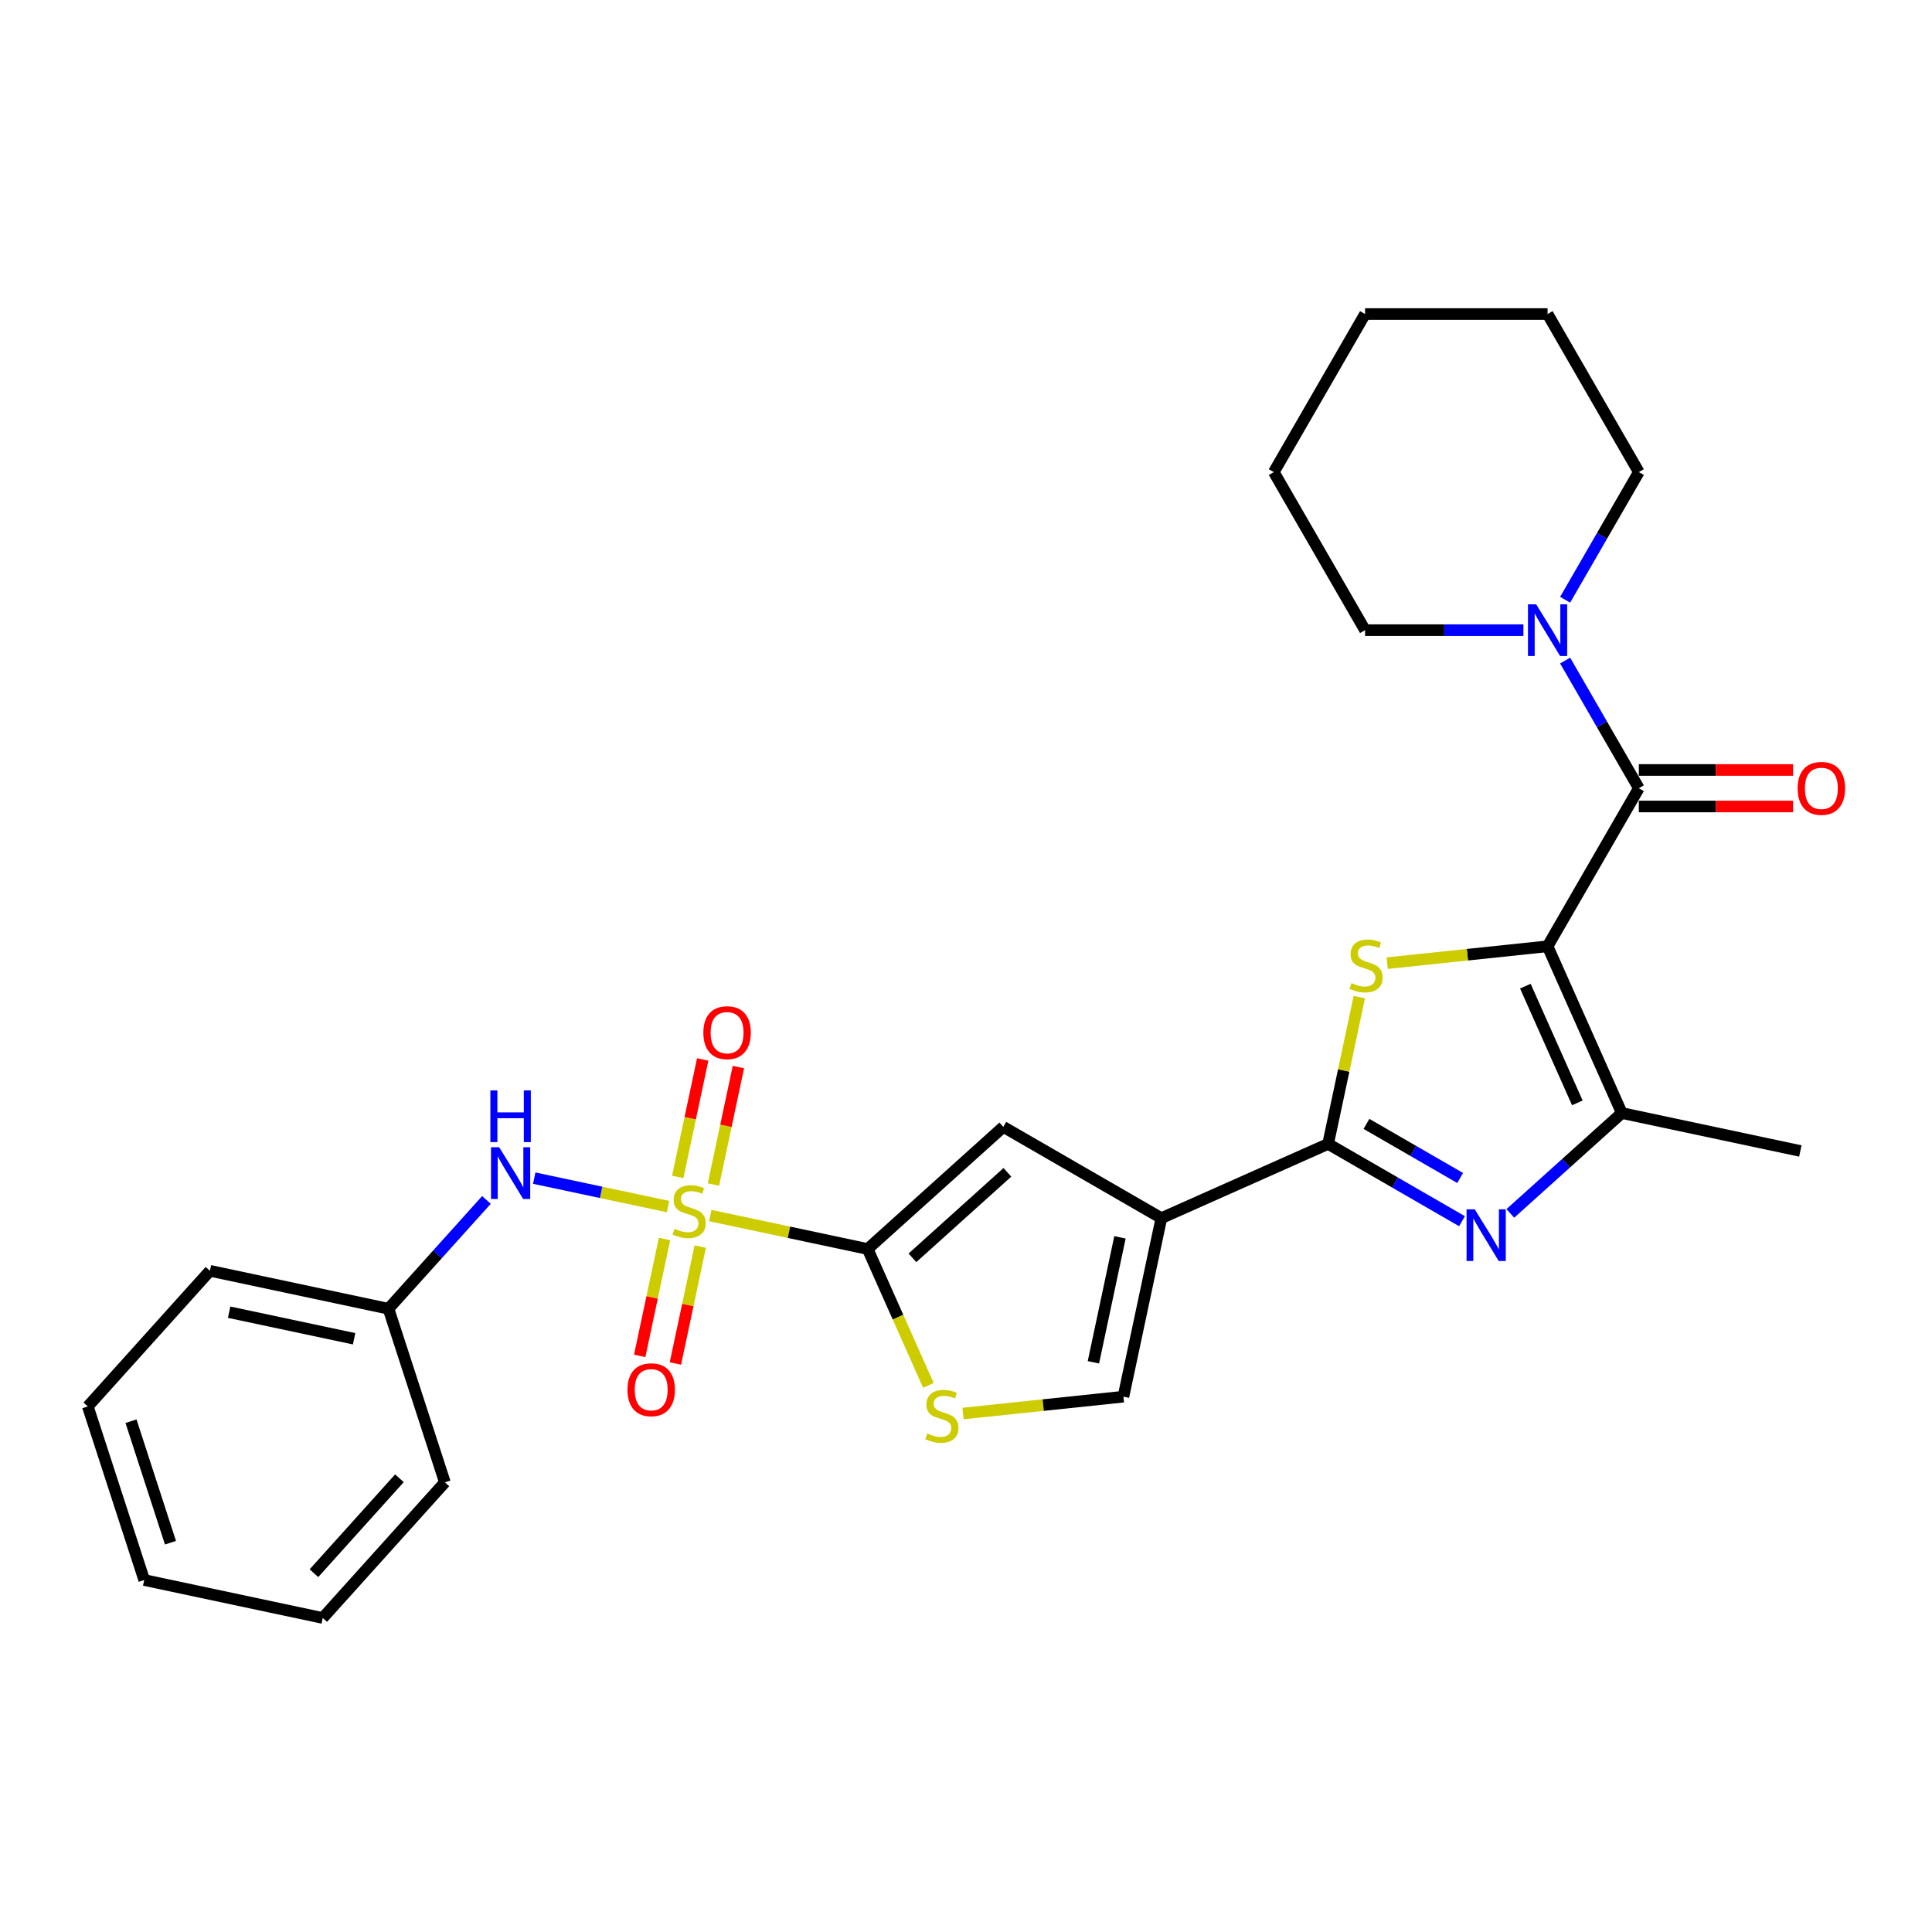 <?xml version='1.0' encoding='iso-8859-1'?>
<svg version='1.1' baseProfile='full'
              xmlns='http://www.w3.org/2000/svg'
                      xmlns:rdkit='http://www.rdkit.org/xml'
                      xmlns:xlink='http://www.w3.org/1999/xlink'
                  xml:space='preserve'
width='1000px' height='1000px' viewBox='0 0 1000 1000'>
<!-- END OF HEADER -->
<rect style='opacity:1.0;fill:#FFFFFF;stroke:none' width='1000' height='1000' x='0' y='0'> </rect>
<path class='bond-2' d='M 801.022,489.799 L 759.515,494.161' style='fill:none;fill-rule:evenodd;stroke:#000000;stroke-width:6px;stroke-linecap:butt;stroke-linejoin:miter;stroke-opacity:1' />
<path class='bond-2' d='M 759.515,494.161 L 718.008,498.524' style='fill:none;fill-rule:evenodd;stroke:#CCCC00;stroke-width:6px;stroke-linecap:butt;stroke-linejoin:miter;stroke-opacity:1' />
<path class='bond-6' d='M 801.022,489.799 L 848.258,407.984' style='fill:none;fill-rule:evenodd;stroke:#000000;stroke-width:6px;stroke-linecap:butt;stroke-linejoin:miter;stroke-opacity:1' />
<path class='bond-7' d='M 801.022,489.799 L 839.447,576.103' style='fill:none;fill-rule:evenodd;stroke:#000000;stroke-width:6px;stroke-linecap:butt;stroke-linejoin:miter;stroke-opacity:1' />
<path class='bond-7' d='M 789.525,510.429 L 816.423,570.842' style='fill:none;fill-rule:evenodd;stroke:#000000;stroke-width:6px;stroke-linecap:butt;stroke-linejoin:miter;stroke-opacity:1' />
<path class='bond-0' d='M 367.635,629.167 L 408.369,637.825' style='fill:none;fill-rule:evenodd;stroke:#CCCC00;stroke-width:6px;stroke-linecap:butt;stroke-linejoin:miter;stroke-opacity:1' />
<path class='bond-0' d='M 408.369,637.825 L 449.103,646.484' style='fill:none;fill-rule:evenodd;stroke:#000000;stroke-width:6px;stroke-linecap:butt;stroke-linejoin:miter;stroke-opacity:1' />
<path class='bond-12' d='M 345.756,624.517 L 311.136,617.158' style='fill:none;fill-rule:evenodd;stroke:#CCCC00;stroke-width:6px;stroke-linecap:butt;stroke-linejoin:miter;stroke-opacity:1' />
<path class='bond-12' d='M 311.136,617.158 L 276.517,609.799' style='fill:none;fill-rule:evenodd;stroke:#0000FF;stroke-width:6px;stroke-linecap:butt;stroke-linejoin:miter;stroke-opacity:1' />
<path class='bond-13' d='M 369.274,613.105 L 375.736,582.704' style='fill:none;fill-rule:evenodd;stroke:#CCCC00;stroke-width:6px;stroke-linecap:butt;stroke-linejoin:miter;stroke-opacity:1' />
<path class='bond-13' d='M 375.736,582.704 L 382.197,552.304' style='fill:none;fill-rule:evenodd;stroke:#FF0000;stroke-width:6px;stroke-linecap:butt;stroke-linejoin:miter;stroke-opacity:1' />
<path class='bond-13' d='M 350.792,609.177 L 357.254,578.776' style='fill:none;fill-rule:evenodd;stroke:#CCCC00;stroke-width:6px;stroke-linecap:butt;stroke-linejoin:miter;stroke-opacity:1' />
<path class='bond-13' d='M 357.254,578.776 L 363.716,548.375' style='fill:none;fill-rule:evenodd;stroke:#FF0000;stroke-width:6px;stroke-linecap:butt;stroke-linejoin:miter;stroke-opacity:1' />
<path class='bond-14' d='M 343.965,641.297 L 337.533,671.555' style='fill:none;fill-rule:evenodd;stroke:#CCCC00;stroke-width:6px;stroke-linecap:butt;stroke-linejoin:miter;stroke-opacity:1' />
<path class='bond-14' d='M 337.533,671.555 L 331.102,701.814' style='fill:none;fill-rule:evenodd;stroke:#FF0000;stroke-width:6px;stroke-linecap:butt;stroke-linejoin:miter;stroke-opacity:1' />
<path class='bond-14' d='M 362.446,645.225 L 356.015,675.484' style='fill:none;fill-rule:evenodd;stroke:#CCCC00;stroke-width:6px;stroke-linecap:butt;stroke-linejoin:miter;stroke-opacity:1' />
<path class='bond-14' d='M 356.015,675.484 L 349.583,705.742' style='fill:none;fill-rule:evenodd;stroke:#FF0000;stroke-width:6px;stroke-linecap:butt;stroke-linejoin:miter;stroke-opacity:1' />
<path class='bond-1' d='M 687.427,592.081 L 695.503,554.087' style='fill:none;fill-rule:evenodd;stroke:#000000;stroke-width:6px;stroke-linecap:butt;stroke-linejoin:miter;stroke-opacity:1' />
<path class='bond-1' d='M 695.503,554.087 L 703.578,516.093' style='fill:none;fill-rule:evenodd;stroke:#CCCC00;stroke-width:6px;stroke-linecap:butt;stroke-linejoin:miter;stroke-opacity:1' />
<path class='bond-4' d='M 687.427,592.081 L 601.123,630.506' style='fill:none;fill-rule:evenodd;stroke:#000000;stroke-width:6px;stroke-linecap:butt;stroke-linejoin:miter;stroke-opacity:1' />
<path class='bond-28' d='M 687.427,592.081 L 722.08,612.088' style='fill:none;fill-rule:evenodd;stroke:#000000;stroke-width:6px;stroke-linecap:butt;stroke-linejoin:miter;stroke-opacity:1' />
<path class='bond-28' d='M 722.08,612.088 L 756.733,632.095' style='fill:none;fill-rule:evenodd;stroke:#0000FF;stroke-width:6px;stroke-linecap:butt;stroke-linejoin:miter;stroke-opacity:1' />
<path class='bond-28' d='M 707.27,581.72 L 731.527,595.725' style='fill:none;fill-rule:evenodd;stroke:#000000;stroke-width:6px;stroke-linecap:butt;stroke-linejoin:miter;stroke-opacity:1' />
<path class='bond-28' d='M 731.527,595.725 L 755.784,609.73' style='fill:none;fill-rule:evenodd;stroke:#0000FF;stroke-width:6px;stroke-linecap:butt;stroke-linejoin:miter;stroke-opacity:1' />
<path class='bond-3' d='M 449.103,646.484 L 519.308,583.27' style='fill:none;fill-rule:evenodd;stroke:#000000;stroke-width:6px;stroke-linecap:butt;stroke-linejoin:miter;stroke-opacity:1' />
<path class='bond-3' d='M 472.276,651.043 L 521.42,606.793' style='fill:none;fill-rule:evenodd;stroke:#000000;stroke-width:6px;stroke-linecap:butt;stroke-linejoin:miter;stroke-opacity:1' />
<path class='bond-30' d='M 449.103,646.484 L 464.82,681.785' style='fill:none;fill-rule:evenodd;stroke:#000000;stroke-width:6px;stroke-linecap:butt;stroke-linejoin:miter;stroke-opacity:1' />
<path class='bond-30' d='M 464.82,681.785 L 480.537,717.086' style='fill:none;fill-rule:evenodd;stroke:#CCCC00;stroke-width:6px;stroke-linecap:butt;stroke-linejoin:miter;stroke-opacity:1' />
<path class='bond-8' d='M 601.123,630.506 L 519.308,583.27' style='fill:none;fill-rule:evenodd;stroke:#000000;stroke-width:6px;stroke-linecap:butt;stroke-linejoin:miter;stroke-opacity:1' />
<path class='bond-10' d='M 601.123,630.506 L 581.481,722.912' style='fill:none;fill-rule:evenodd;stroke:#000000;stroke-width:6px;stroke-linecap:butt;stroke-linejoin:miter;stroke-opacity:1' />
<path class='bond-10' d='M 579.695,640.438 L 565.946,705.123' style='fill:none;fill-rule:evenodd;stroke:#000000;stroke-width:6px;stroke-linecap:butt;stroke-linejoin:miter;stroke-opacity:1' />
<path class='bond-5' d='M 781.749,628.054 L 810.598,602.078' style='fill:none;fill-rule:evenodd;stroke:#0000FF;stroke-width:6px;stroke-linecap:butt;stroke-linejoin:miter;stroke-opacity:1' />
<path class='bond-5' d='M 810.598,602.078 L 839.447,576.103' style='fill:none;fill-rule:evenodd;stroke:#000000;stroke-width:6px;stroke-linecap:butt;stroke-linejoin:miter;stroke-opacity:1' />
<path class='bond-11' d='M 848.258,407.984 L 829.184,374.946' style='fill:none;fill-rule:evenodd;stroke:#000000;stroke-width:6px;stroke-linecap:butt;stroke-linejoin:miter;stroke-opacity:1' />
<path class='bond-11' d='M 829.184,374.946 L 810.109,341.909' style='fill:none;fill-rule:evenodd;stroke:#0000FF;stroke-width:6px;stroke-linecap:butt;stroke-linejoin:miter;stroke-opacity:1' />
<path class='bond-15' d='M 848.258,417.431 L 888.172,417.431' style='fill:none;fill-rule:evenodd;stroke:#000000;stroke-width:6px;stroke-linecap:butt;stroke-linejoin:miter;stroke-opacity:1' />
<path class='bond-15' d='M 888.172,417.431 L 928.086,417.431' style='fill:none;fill-rule:evenodd;stroke:#FF0000;stroke-width:6px;stroke-linecap:butt;stroke-linejoin:miter;stroke-opacity:1' />
<path class='bond-15' d='M 848.258,398.537 L 888.172,398.537' style='fill:none;fill-rule:evenodd;stroke:#000000;stroke-width:6px;stroke-linecap:butt;stroke-linejoin:miter;stroke-opacity:1' />
<path class='bond-15' d='M 888.172,398.537 L 928.086,398.537' style='fill:none;fill-rule:evenodd;stroke:#FF0000;stroke-width:6px;stroke-linecap:butt;stroke-linejoin:miter;stroke-opacity:1' />
<path class='bond-17' d='M 839.447,576.103 L 931.854,595.744' style='fill:none;fill-rule:evenodd;stroke:#000000;stroke-width:6px;stroke-linecap:butt;stroke-linejoin:miter;stroke-opacity:1' />
<path class='bond-9' d='M 498.467,731.638 L 539.974,727.275' style='fill:none;fill-rule:evenodd;stroke:#CCCC00;stroke-width:6px;stroke-linecap:butt;stroke-linejoin:miter;stroke-opacity:1' />
<path class='bond-9' d='M 539.974,727.275 L 581.481,722.912' style='fill:none;fill-rule:evenodd;stroke:#000000;stroke-width:6px;stroke-linecap:butt;stroke-linejoin:miter;stroke-opacity:1' />
<path class='bond-18' d='M 810.109,310.431 L 829.184,277.393' style='fill:none;fill-rule:evenodd;stroke:#0000FF;stroke-width:6px;stroke-linecap:butt;stroke-linejoin:miter;stroke-opacity:1' />
<path class='bond-18' d='M 829.184,277.393 L 848.258,244.355' style='fill:none;fill-rule:evenodd;stroke:#000000;stroke-width:6px;stroke-linecap:butt;stroke-linejoin:miter;stroke-opacity:1' />
<path class='bond-19' d='M 788.514,326.17 L 747.533,326.17' style='fill:none;fill-rule:evenodd;stroke:#0000FF;stroke-width:6px;stroke-linecap:butt;stroke-linejoin:miter;stroke-opacity:1' />
<path class='bond-19' d='M 747.533,326.17 L 706.551,326.17' style='fill:none;fill-rule:evenodd;stroke:#000000;stroke-width:6px;stroke-linecap:butt;stroke-linejoin:miter;stroke-opacity:1' />
<path class='bond-16' d='M 251.781,621.092 L 226.428,649.249' style='fill:none;fill-rule:evenodd;stroke:#0000FF;stroke-width:6px;stroke-linecap:butt;stroke-linejoin:miter;stroke-opacity:1' />
<path class='bond-16' d='M 226.428,649.249 L 201.075,677.406' style='fill:none;fill-rule:evenodd;stroke:#000000;stroke-width:6px;stroke-linecap:butt;stroke-linejoin:miter;stroke-opacity:1' />
<path class='bond-20' d='M 201.075,677.406 L 108.668,657.764' style='fill:none;fill-rule:evenodd;stroke:#000000;stroke-width:6px;stroke-linecap:butt;stroke-linejoin:miter;stroke-opacity:1' />
<path class='bond-20' d='M 183.286,692.941 L 118.601,679.192' style='fill:none;fill-rule:evenodd;stroke:#000000;stroke-width:6px;stroke-linecap:butt;stroke-linejoin:miter;stroke-opacity:1' />
<path class='bond-21' d='M 201.075,677.406 L 230.268,767.254' style='fill:none;fill-rule:evenodd;stroke:#000000;stroke-width:6px;stroke-linecap:butt;stroke-linejoin:miter;stroke-opacity:1' />
<path class='bond-22' d='M 848.258,244.355 L 801.022,162.541' style='fill:none;fill-rule:evenodd;stroke:#000000;stroke-width:6px;stroke-linecap:butt;stroke-linejoin:miter;stroke-opacity:1' />
<path class='bond-23' d='M 706.551,326.17 L 659.315,244.355' style='fill:none;fill-rule:evenodd;stroke:#000000;stroke-width:6px;stroke-linecap:butt;stroke-linejoin:miter;stroke-opacity:1' />
<path class='bond-24' d='M 108.668,657.764 L 45.455,727.97' style='fill:none;fill-rule:evenodd;stroke:#000000;stroke-width:6px;stroke-linecap:butt;stroke-linejoin:miter;stroke-opacity:1' />
<path class='bond-25' d='M 230.268,767.254 L 167.055,837.459' style='fill:none;fill-rule:evenodd;stroke:#000000;stroke-width:6px;stroke-linecap:butt;stroke-linejoin:miter;stroke-opacity:1' />
<path class='bond-25' d='M 206.745,765.142 L 162.496,814.286' style='fill:none;fill-rule:evenodd;stroke:#000000;stroke-width:6px;stroke-linecap:butt;stroke-linejoin:miter;stroke-opacity:1' />
<path class='bond-29' d='M 801.022,162.541 L 706.551,162.541' style='fill:none;fill-rule:evenodd;stroke:#000000;stroke-width:6px;stroke-linecap:butt;stroke-linejoin:miter;stroke-opacity:1' />
<path class='bond-26' d='M 659.315,244.355 L 706.551,162.541' style='fill:none;fill-rule:evenodd;stroke:#000000;stroke-width:6px;stroke-linecap:butt;stroke-linejoin:miter;stroke-opacity:1' />
<path class='bond-31' d='M 45.455,727.97 L 74.648,817.818' style='fill:none;fill-rule:evenodd;stroke:#000000;stroke-width:6px;stroke-linecap:butt;stroke-linejoin:miter;stroke-opacity:1' />
<path class='bond-31' d='M 67.803,735.609 L 88.238,798.502' style='fill:none;fill-rule:evenodd;stroke:#000000;stroke-width:6px;stroke-linecap:butt;stroke-linejoin:miter;stroke-opacity:1' />
<path class='bond-27' d='M 167.055,837.459 L 74.648,817.818' style='fill:none;fill-rule:evenodd;stroke:#000000;stroke-width:6px;stroke-linecap:butt;stroke-linejoin:miter;stroke-opacity:1' />
<path  class='atom-1' d='M 349.138 636.024
Q 349.44 636.138, 350.687 636.667
Q 351.934 637.196, 353.295 637.536
Q 354.693 637.838, 356.053 637.838
Q 358.585 637.838, 360.059 636.629
Q 361.533 635.382, 361.533 633.228
Q 361.533 631.754, 360.777 630.847
Q 360.059 629.941, 358.925 629.449
Q 357.791 628.958, 355.902 628.391
Q 353.521 627.673, 352.085 626.993
Q 350.687 626.313, 349.667 624.877
Q 348.684 623.441, 348.684 621.022
Q 348.684 617.659, 350.952 615.581
Q 353.257 613.503, 357.791 613.503
Q 360.89 613.503, 364.404 614.976
L 363.535 617.886
Q 360.323 616.563, 357.905 616.563
Q 355.297 616.563, 353.861 617.659
Q 352.426 618.717, 352.463 620.569
Q 352.463 622.005, 353.181 622.874
Q 353.937 623.743, 354.995 624.234
Q 356.091 624.726, 357.905 625.293
Q 360.323 626.048, 361.759 626.804
Q 363.195 627.56, 364.216 629.109
Q 365.274 630.621, 365.274 633.228
Q 365.274 636.931, 362.78 638.934
Q 360.323 640.899, 356.204 640.899
Q 353.824 640.899, 352.01 640.37
Q 350.234 639.879, 348.118 639.01
L 349.138 636.024
' fill='#CCCC00'/>
<path  class='atom-3' d='M 699.511 508.856
Q 699.813 508.97, 701.06 509.499
Q 702.307 510.028, 703.668 510.368
Q 705.066 510.67, 706.426 510.67
Q 708.958 510.67, 710.432 509.461
Q 711.905 508.214, 711.905 506.06
Q 711.905 504.586, 711.15 503.679
Q 710.432 502.772, 709.298 502.281
Q 708.164 501.79, 706.275 501.223
Q 703.894 500.505, 702.458 499.825
Q 701.06 499.145, 700.04 497.709
Q 699.057 496.273, 699.057 493.854
Q 699.057 490.491, 701.325 488.413
Q 703.63 486.334, 708.164 486.334
Q 711.263 486.334, 714.777 487.808
L 713.908 490.718
Q 710.696 489.395, 708.278 489.395
Q 705.67 489.395, 704.234 490.491
Q 702.798 491.549, 702.836 493.401
Q 702.836 494.837, 703.554 495.706
Q 704.31 496.575, 705.368 497.066
Q 706.464 497.558, 708.278 498.124
Q 710.696 498.88, 712.132 499.636
Q 713.568 500.392, 714.588 501.941
Q 715.646 503.453, 715.646 506.06
Q 715.646 509.763, 713.152 511.766
Q 710.696 513.731, 706.577 513.731
Q 704.197 513.731, 702.383 513.202
Q 700.607 512.711, 698.49 511.842
L 699.511 508.856
' fill='#CCCC00'/>
<path  class='atom-6' d='M 763.327 625.939
L 772.094 640.11
Q 772.964 641.508, 774.362 644.04
Q 775.76 646.572, 775.835 646.723
L 775.835 625.939
L 779.388 625.939
L 779.388 652.693
L 775.722 652.693
L 766.313 637.2
Q 765.217 635.386, 764.045 633.308
Q 762.912 631.23, 762.572 630.587
L 762.572 652.693
L 759.095 652.693
L 759.095 625.939
L 763.327 625.939
' fill='#0000FF'/>
<path  class='atom-10' d='M 479.97 741.97
Q 480.272 742.083, 481.519 742.612
Q 482.766 743.141, 484.126 743.482
Q 485.525 743.784, 486.885 743.784
Q 489.417 743.784, 490.891 742.575
Q 492.364 741.328, 492.364 739.174
Q 492.364 737.7, 491.609 736.793
Q 490.891 735.886, 489.757 735.395
Q 488.623 734.904, 486.734 734.337
Q 484.353 733.619, 482.917 732.939
Q 481.519 732.258, 480.499 730.822
Q 479.516 729.386, 479.516 726.968
Q 479.516 723.605, 481.784 721.526
Q 484.089 719.448, 488.623 719.448
Q 491.722 719.448, 495.236 720.922
L 494.367 723.832
Q 491.155 722.509, 488.737 722.509
Q 486.129 722.509, 484.693 723.605
Q 483.257 724.663, 483.295 726.514
Q 483.295 727.95, 484.013 728.82
Q 484.769 729.689, 485.827 730.18
Q 486.923 730.671, 488.737 731.238
Q 491.155 731.994, 492.591 732.75
Q 494.027 733.505, 495.047 735.055
Q 496.105 736.566, 496.105 739.174
Q 496.105 742.877, 493.611 744.88
Q 491.155 746.845, 487.036 746.845
Q 484.656 746.845, 482.842 746.316
Q 481.066 745.824, 478.949 744.955
L 479.97 741.97
' fill='#CCCC00'/>
<path  class='atom-12' d='M 795.108 312.793
L 803.875 326.963
Q 804.744 328.361, 806.143 330.893
Q 807.541 333.425, 807.616 333.576
L 807.616 312.793
L 811.168 312.793
L 811.168 339.547
L 807.503 339.547
L 798.094 324.053
Q 796.998 322.24, 795.826 320.161
Q 794.693 318.083, 794.353 317.441
L 794.353 339.547
L 790.876 339.547
L 790.876 312.793
L 795.108 312.793
' fill='#0000FF'/>
<path  class='atom-13' d='M 258.375 593.823
L 267.142 607.994
Q 268.011 609.392, 269.409 611.924
Q 270.807 614.456, 270.883 614.607
L 270.883 593.823
L 274.435 593.823
L 274.435 620.577
L 270.769 620.577
L 261.36 605.084
Q 260.264 603.27, 259.093 601.192
Q 257.959 599.113, 257.619 598.471
L 257.619 620.577
L 254.143 620.577
L 254.143 593.823
L 258.375 593.823
' fill='#0000FF'/>
<path  class='atom-13' d='M 253.821 564.393
L 257.449 564.393
L 257.449 575.768
L 271.128 575.768
L 271.128 564.393
L 274.756 564.393
L 274.756 591.148
L 271.128 591.148
L 271.128 578.791
L 257.449 578.791
L 257.449 591.148
L 253.821 591.148
L 253.821 564.393
' fill='#0000FF'/>
<path  class='atom-14' d='M 364.056 534.511
Q 364.056 528.086, 367.23 524.497
Q 370.405 520.907, 376.337 520.907
Q 382.27 520.907, 385.444 524.497
Q 388.619 528.086, 388.619 534.511
Q 388.619 541.01, 385.407 544.713
Q 382.195 548.379, 376.337 548.379
Q 370.442 548.379, 367.23 544.713
Q 364.056 541.048, 364.056 534.511
M 376.337 545.356
Q 380.418 545.356, 382.61 542.635
Q 384.84 539.877, 384.84 534.511
Q 384.84 529.258, 382.61 526.613
Q 380.418 523.93, 376.337 523.93
Q 372.256 523.93, 370.027 526.575
Q 367.835 529.22, 367.835 534.511
Q 367.835 539.914, 370.027 542.635
Q 372.256 545.356, 376.337 545.356
' fill='#FF0000'/>
<path  class='atom-15' d='M 324.773 719.324
Q 324.773 712.9, 327.947 709.31
Q 331.121 705.72, 337.054 705.72
Q 342.987 705.72, 346.161 709.31
Q 349.335 712.9, 349.335 719.324
Q 349.335 725.824, 346.123 729.527
Q 342.911 733.193, 337.054 733.193
Q 331.159 733.193, 327.947 729.527
Q 324.773 725.862, 324.773 719.324
M 337.054 730.17
Q 341.135 730.17, 343.327 727.449
Q 345.556 724.69, 345.556 719.324
Q 345.556 714.072, 343.327 711.427
Q 341.135 708.744, 337.054 708.744
Q 332.973 708.744, 330.743 711.389
Q 328.552 714.034, 328.552 719.324
Q 328.552 724.728, 330.743 727.449
Q 332.973 730.17, 337.054 730.17
' fill='#FF0000'/>
<path  class='atom-16' d='M 930.448 408.06
Q 930.448 401.636, 933.622 398.046
Q 936.796 394.456, 942.729 394.456
Q 948.662 394.456, 951.836 398.046
Q 955.011 401.636, 955.011 408.06
Q 955.011 414.559, 951.798 418.263
Q 948.586 421.928, 942.729 421.928
Q 936.834 421.928, 933.622 418.263
Q 930.448 414.597, 930.448 408.06
M 942.729 418.905
Q 946.81 418.905, 949.002 416.184
Q 951.232 413.426, 951.232 408.06
Q 951.232 402.807, 949.002 400.162
Q 946.81 397.479, 942.729 397.479
Q 938.648 397.479, 936.419 400.124
Q 934.227 402.769, 934.227 408.06
Q 934.227 413.464, 936.419 416.184
Q 938.648 418.905, 942.729 418.905
' fill='#FF0000'/>
</svg>

